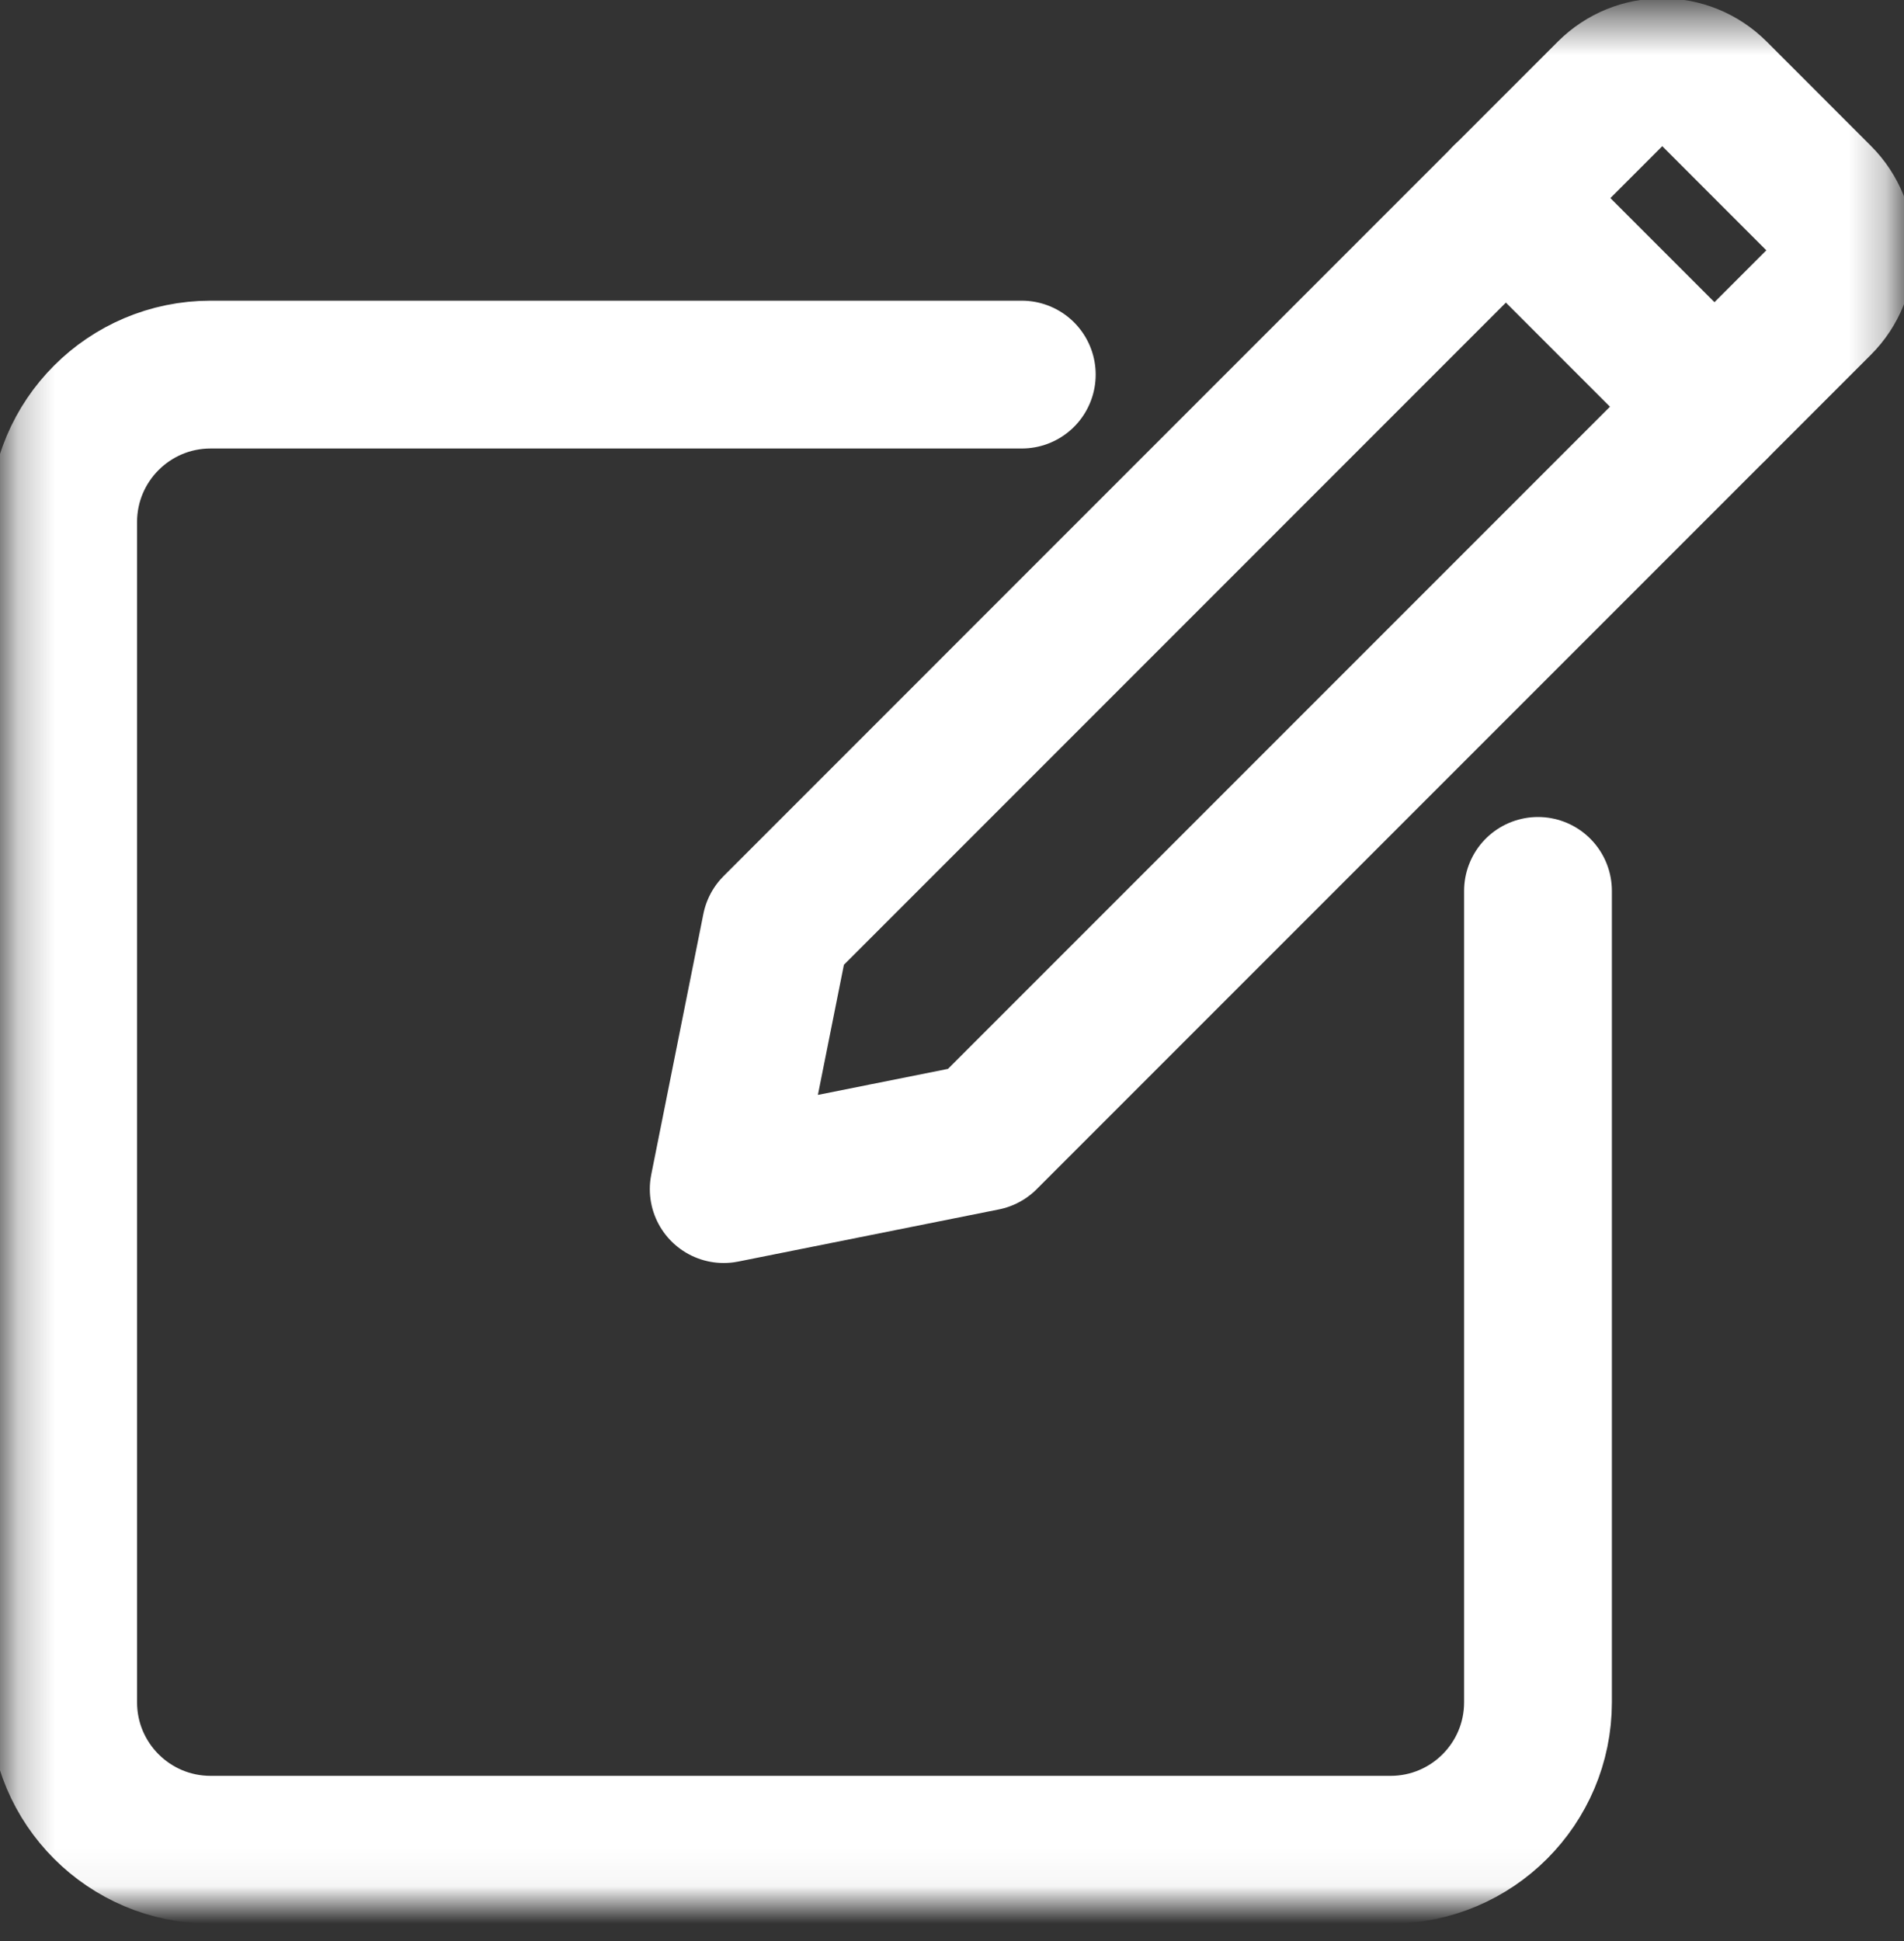 <svg xmlns="http://www.w3.org/2000/svg" width="52" height="53" viewBox="0 0 52 53" fill="none"><rect x="0" y="0" width="52" height="53" fill="#333333" stroke="none"/><mask id="mask0_3971_2927" style="mask-type:luminance" maskUnits="userSpaceOnUse" x="0" y="0" width="52" height="53"><path d="M51.704 51.95V0.527H0.281V51.95H51.704Z" fill="white" stroke="white" stroke-width="0.135"></path></mask><g mask="url(#mask0_3971_2927)"><path d="M27.906 10.228H5.753C3.528 10.228 1.725 12.031 1.725 14.256V46.48C1.725 48.704 3.528 50.507 5.753 50.507H37.976C40.201 50.507 42.004 48.704 42.004 46.48V24.326" stroke="white" stroke-width="4.036" stroke-miterlimit="10" stroke-linecap="round" stroke-linejoin="round"></path><path d="M49.67 8.259L26.885 31.044L19.765 32.468L21.189 25.348L43.974 2.562C44.761 1.776 46.036 1.776 46.822 2.562L49.67 5.411C50.457 6.197 50.457 7.472 49.67 8.259Z" stroke="white" stroke-width="4.036" stroke-miterlimit="10" stroke-linecap="round" stroke-linejoin="round"></path><path d="M41.126 5.407L46.822 11.104" stroke="white" stroke-width="4.036" stroke-miterlimit="10" stroke-linecap="round" stroke-linejoin="round"></path></g></svg>